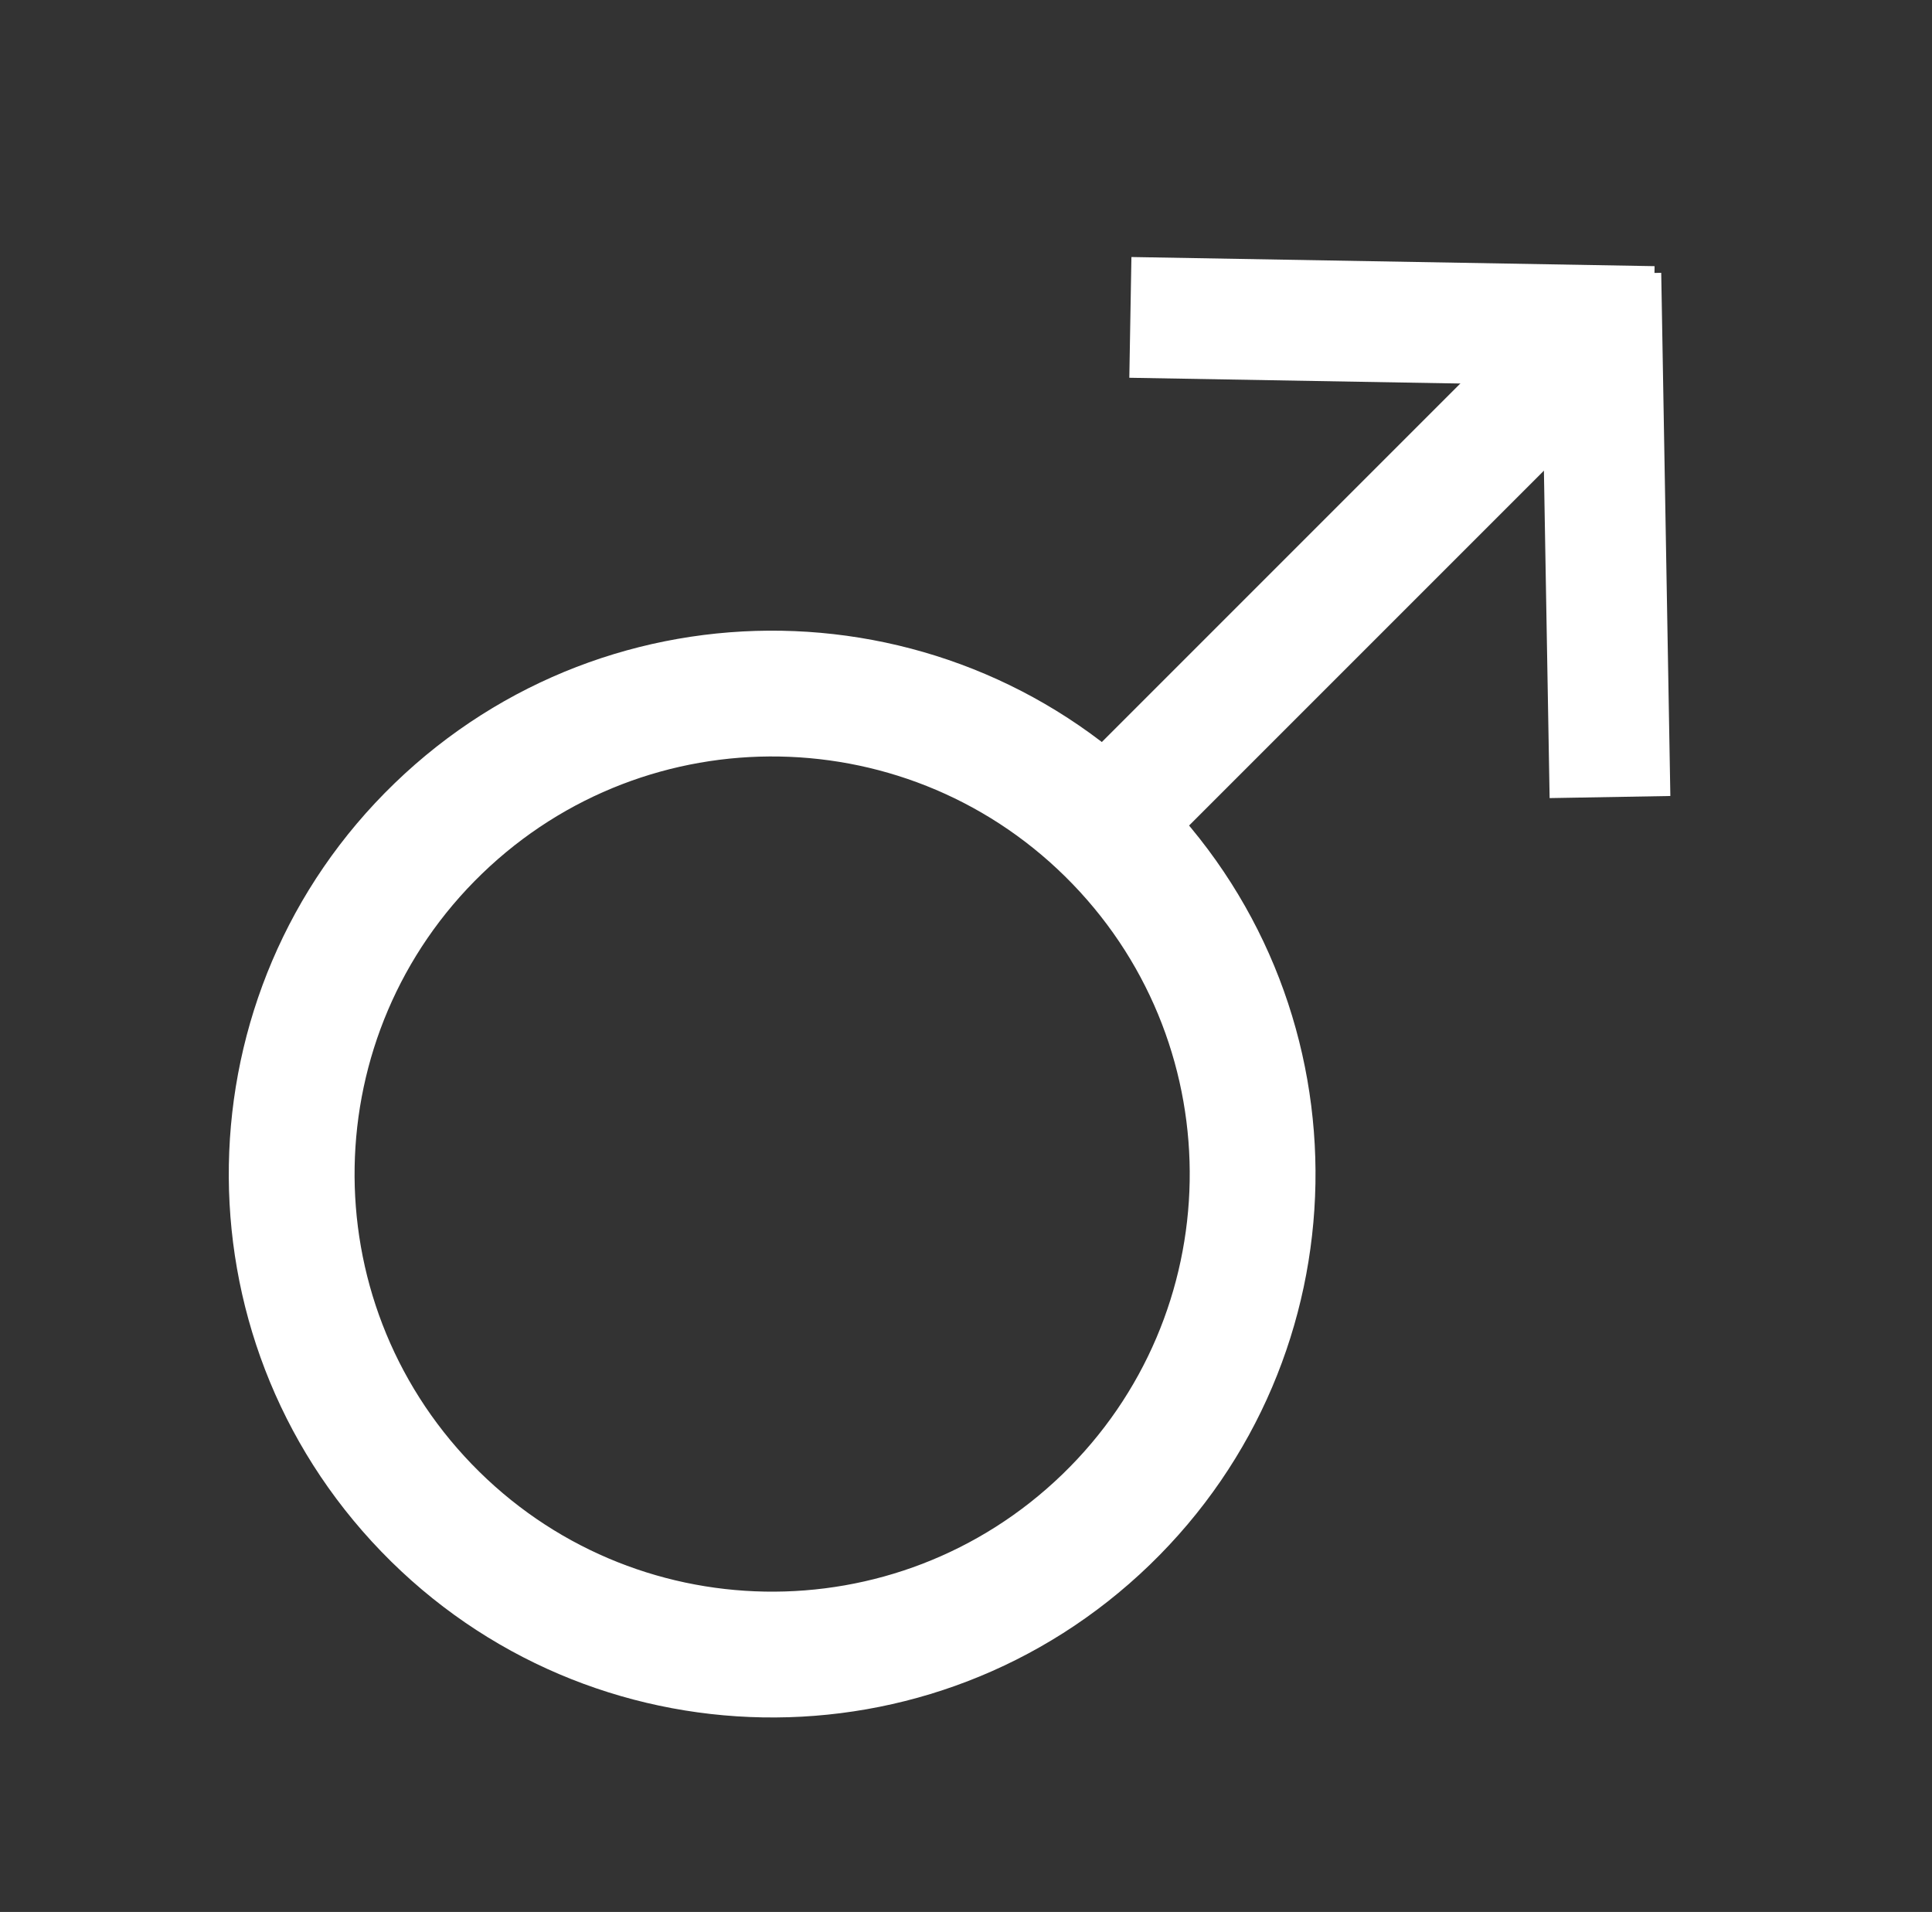 <svg width="96" height="95" viewBox="0 0 96 95" fill="none" xmlns="http://www.w3.org/2000/svg">
<rect x="0" y="0" width="96" height="95" fill="#333333" stroke="none"/>
<path d="M19.612 38.914C30.339 28.555 47.431 28.853 57.79 39.58C68.148 50.307 67.85 67.399 57.124 77.758C46.397 88.117 29.304 87.818 18.946 77.092C8.587 66.365 8.885 49.272 19.612 38.914ZM52.782 73.262C61.025 65.301 61.254 52.165 53.294 43.922C45.333 35.679 32.197 35.449 23.954 43.41C15.711 51.37 15.482 64.506 23.442 72.749C31.402 80.993 44.538 81.222 52.782 73.262Z" fill="white"/>
<rect x="76.062" y="15.556" width="6" height="35" transform="rotate(45 76.062 15.556)" fill="white"/>
<rect x="56.115" y="18.77" width="6" height="26" transform="rotate(-89 56.115 18.77)" fill="white"/>
<rect x="76.546" y="13.659" width="6" height="26" transform="rotate(-1 76.546 13.659)" fill="white"/>
</svg>
